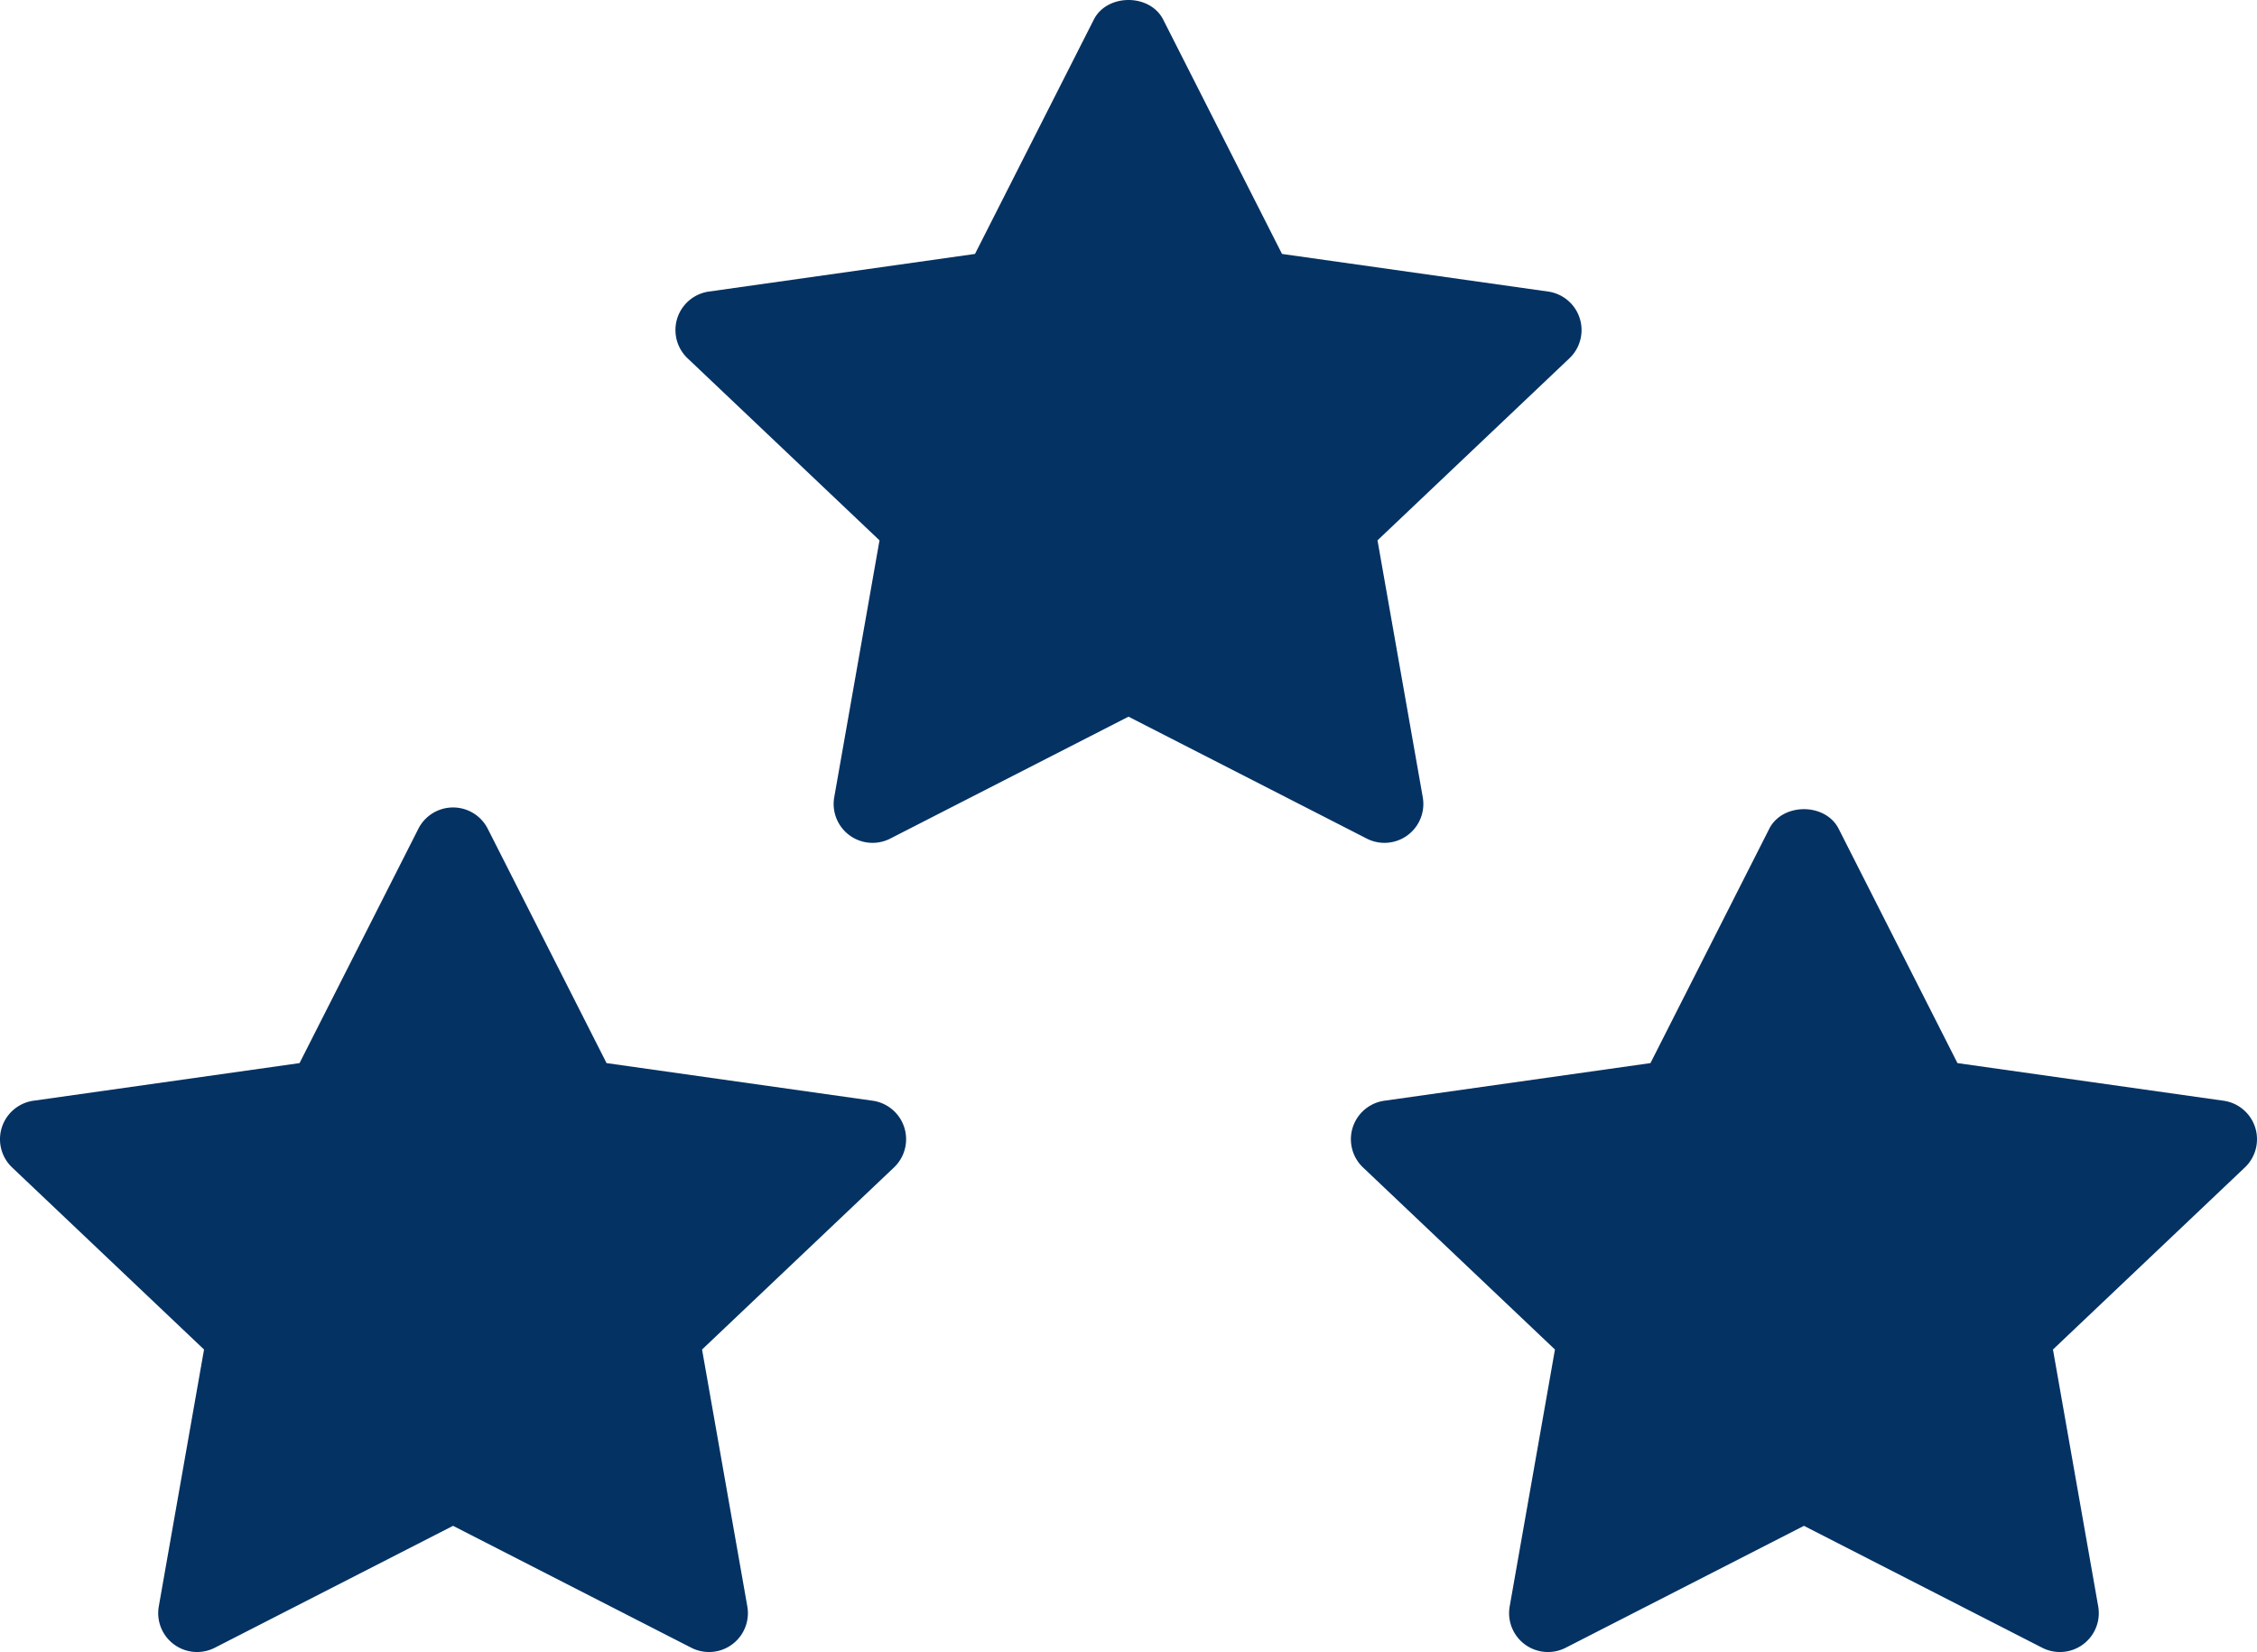 <svg id="Warstwa_1" data-name="Warstwa 1" xmlns="http://www.w3.org/2000/svg" viewBox="0 0 464.337 339.905">
  <defs>
    <style>
      .cls-1 {
        fill: #043263;
      }
    </style>
  </defs>
  <g id="_11-Rating" data-name="11-Rating">
    <g>
      <path class="cls-1" d="M308.66,259.462a8.001,8.001,0,0,0,7.879-9.387l-9.312-52.852,39.488-37.461a8.002,8.002,0,0,0-4.387-13.727L287.582,138.294,263.137,90.079c-2.727-5.375-11.547-5.375-14.273,0L224.418,138.294l-54.746,7.742a8.002,8.002,0,0,0-4.387,13.727l39.488,37.461-9.312,52.852a8,8,0,0,0,11.523,8.508L256,233.501l49.016,25.082A7.968,7.968,0,0,0,308.66,259.462Z" transform="translate(-23.831 -86.048)"/>
      <path class="cls-1" d="M203.367,312.52l-54.75-7.742-24.441-48.215a8.002,8.002,0,0,0-14.273,0L85.457,304.778l-54.746,7.742a8.002,8.002,0,0,0-4.387,13.727l39.484,37.461L56.5,416.559a8,8,0,0,0,11.523,8.508l49.016-25.082,49.016,25.082a8,8,0,0,0,11.523-8.508l-9.312-52.852,39.488-37.461a8.002,8.002,0,0,0-4.387-13.727Z" transform="translate(-23.831 -86.048)"/>
      <path class="cls-1" d="M487.789,318.009a8,8,0,0,0-6.5-5.488L426.543,304.778l-24.445-48.215c-2.727-5.375-11.547-5.375-14.273,0L363.383,304.778l-54.75,7.742a8.002,8.002,0,0,0-4.387,13.727l39.488,37.461-9.312,52.852a7.999,7.999,0,0,0,11.523,8.508l49.016-25.082,49.016,25.082A8,8,0,0,0,455.5,416.559l-9.309-52.852,39.484-37.461A8.003,8.003,0,0,0,487.789,318.009Z" transform="translate(-23.831 -86.048)"/>
    </g>
  </g>
</svg>